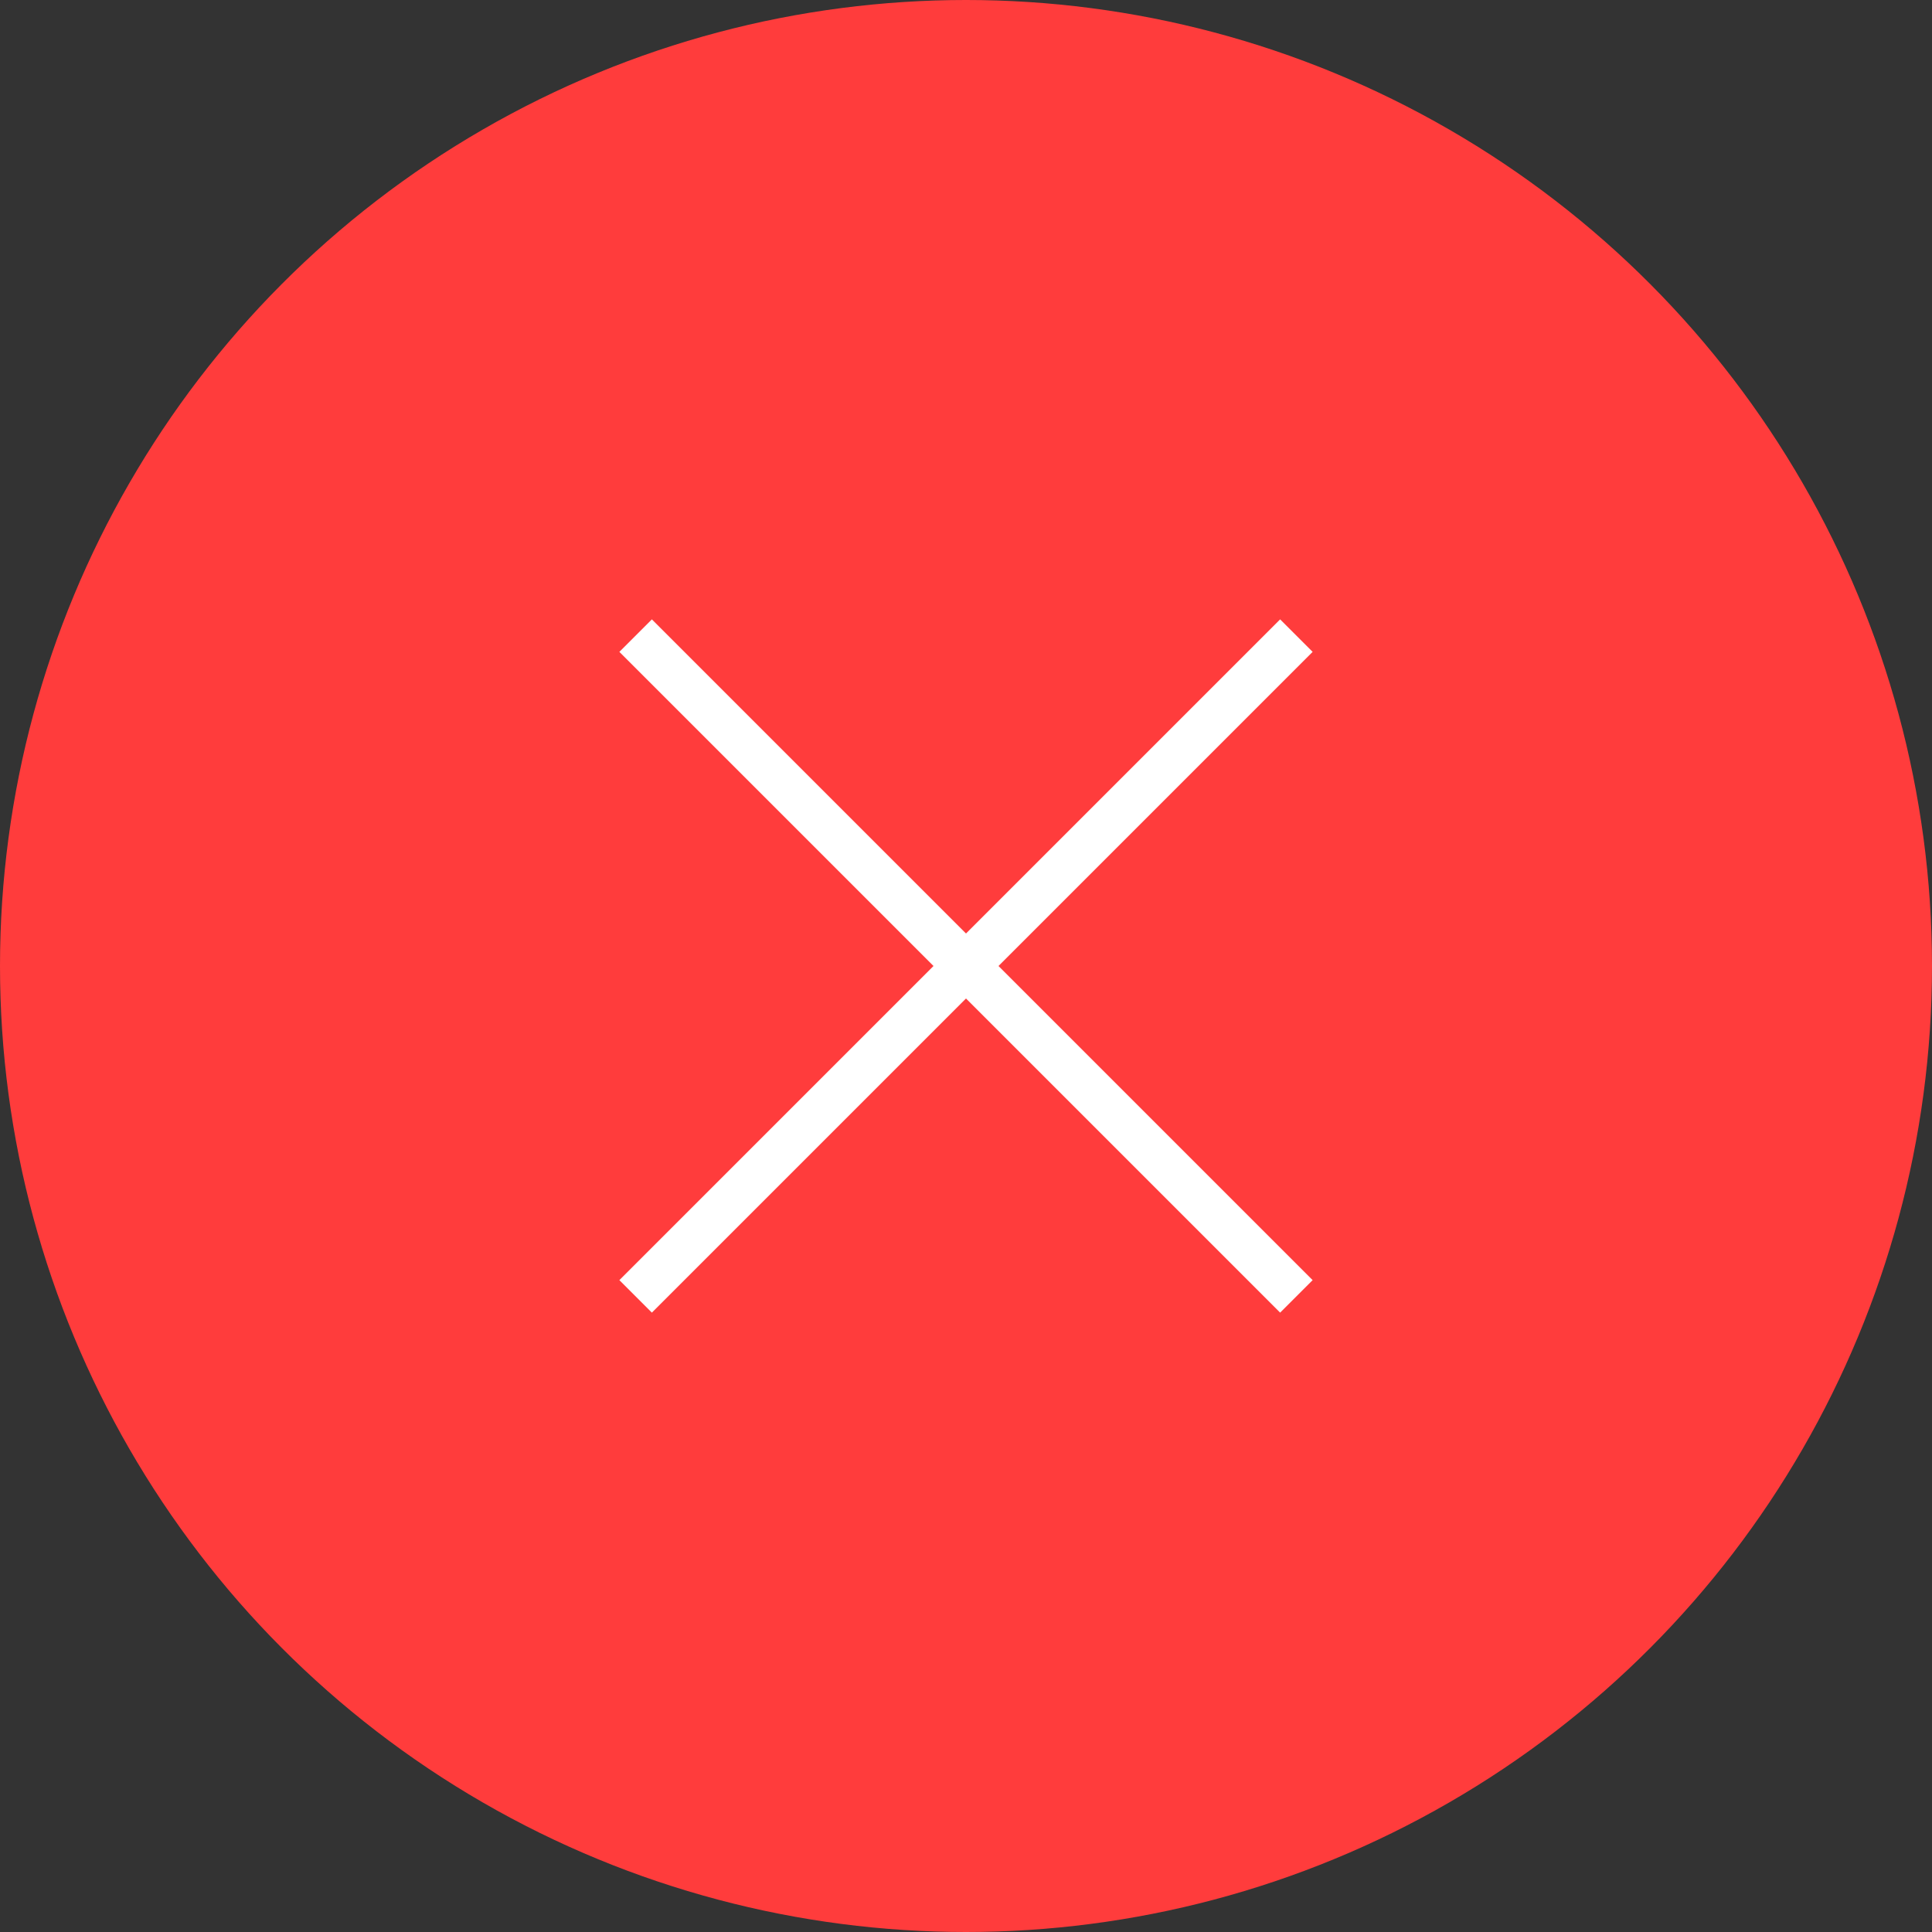 <?xml version="1.0" encoding="UTF-8"?><svg id="_レイヤー_2" xmlns="http://www.w3.org/2000/svg" viewBox="0 0 63.04 63.04"><rect x="0" y="0" width="63.04" height="63.04" fill="#333333" stroke="none"/><defs><style>.cls-1{fill:none;stroke:#fff;stroke-miterlimit:10;stroke-width:1.5px;}.cls-2{fill:#ff3c3c;}</style></defs><g id="L"><circle class="cls-2" cx="31.52" cy="31.52" r="31.52"/><line class="cls-1" x1="20.74" y1="20.74" x2="42.3" y2="42.3"/><line class="cls-1" x1="20.74" y1="42.3" x2="42.3" y2="20.74"/></g></svg>